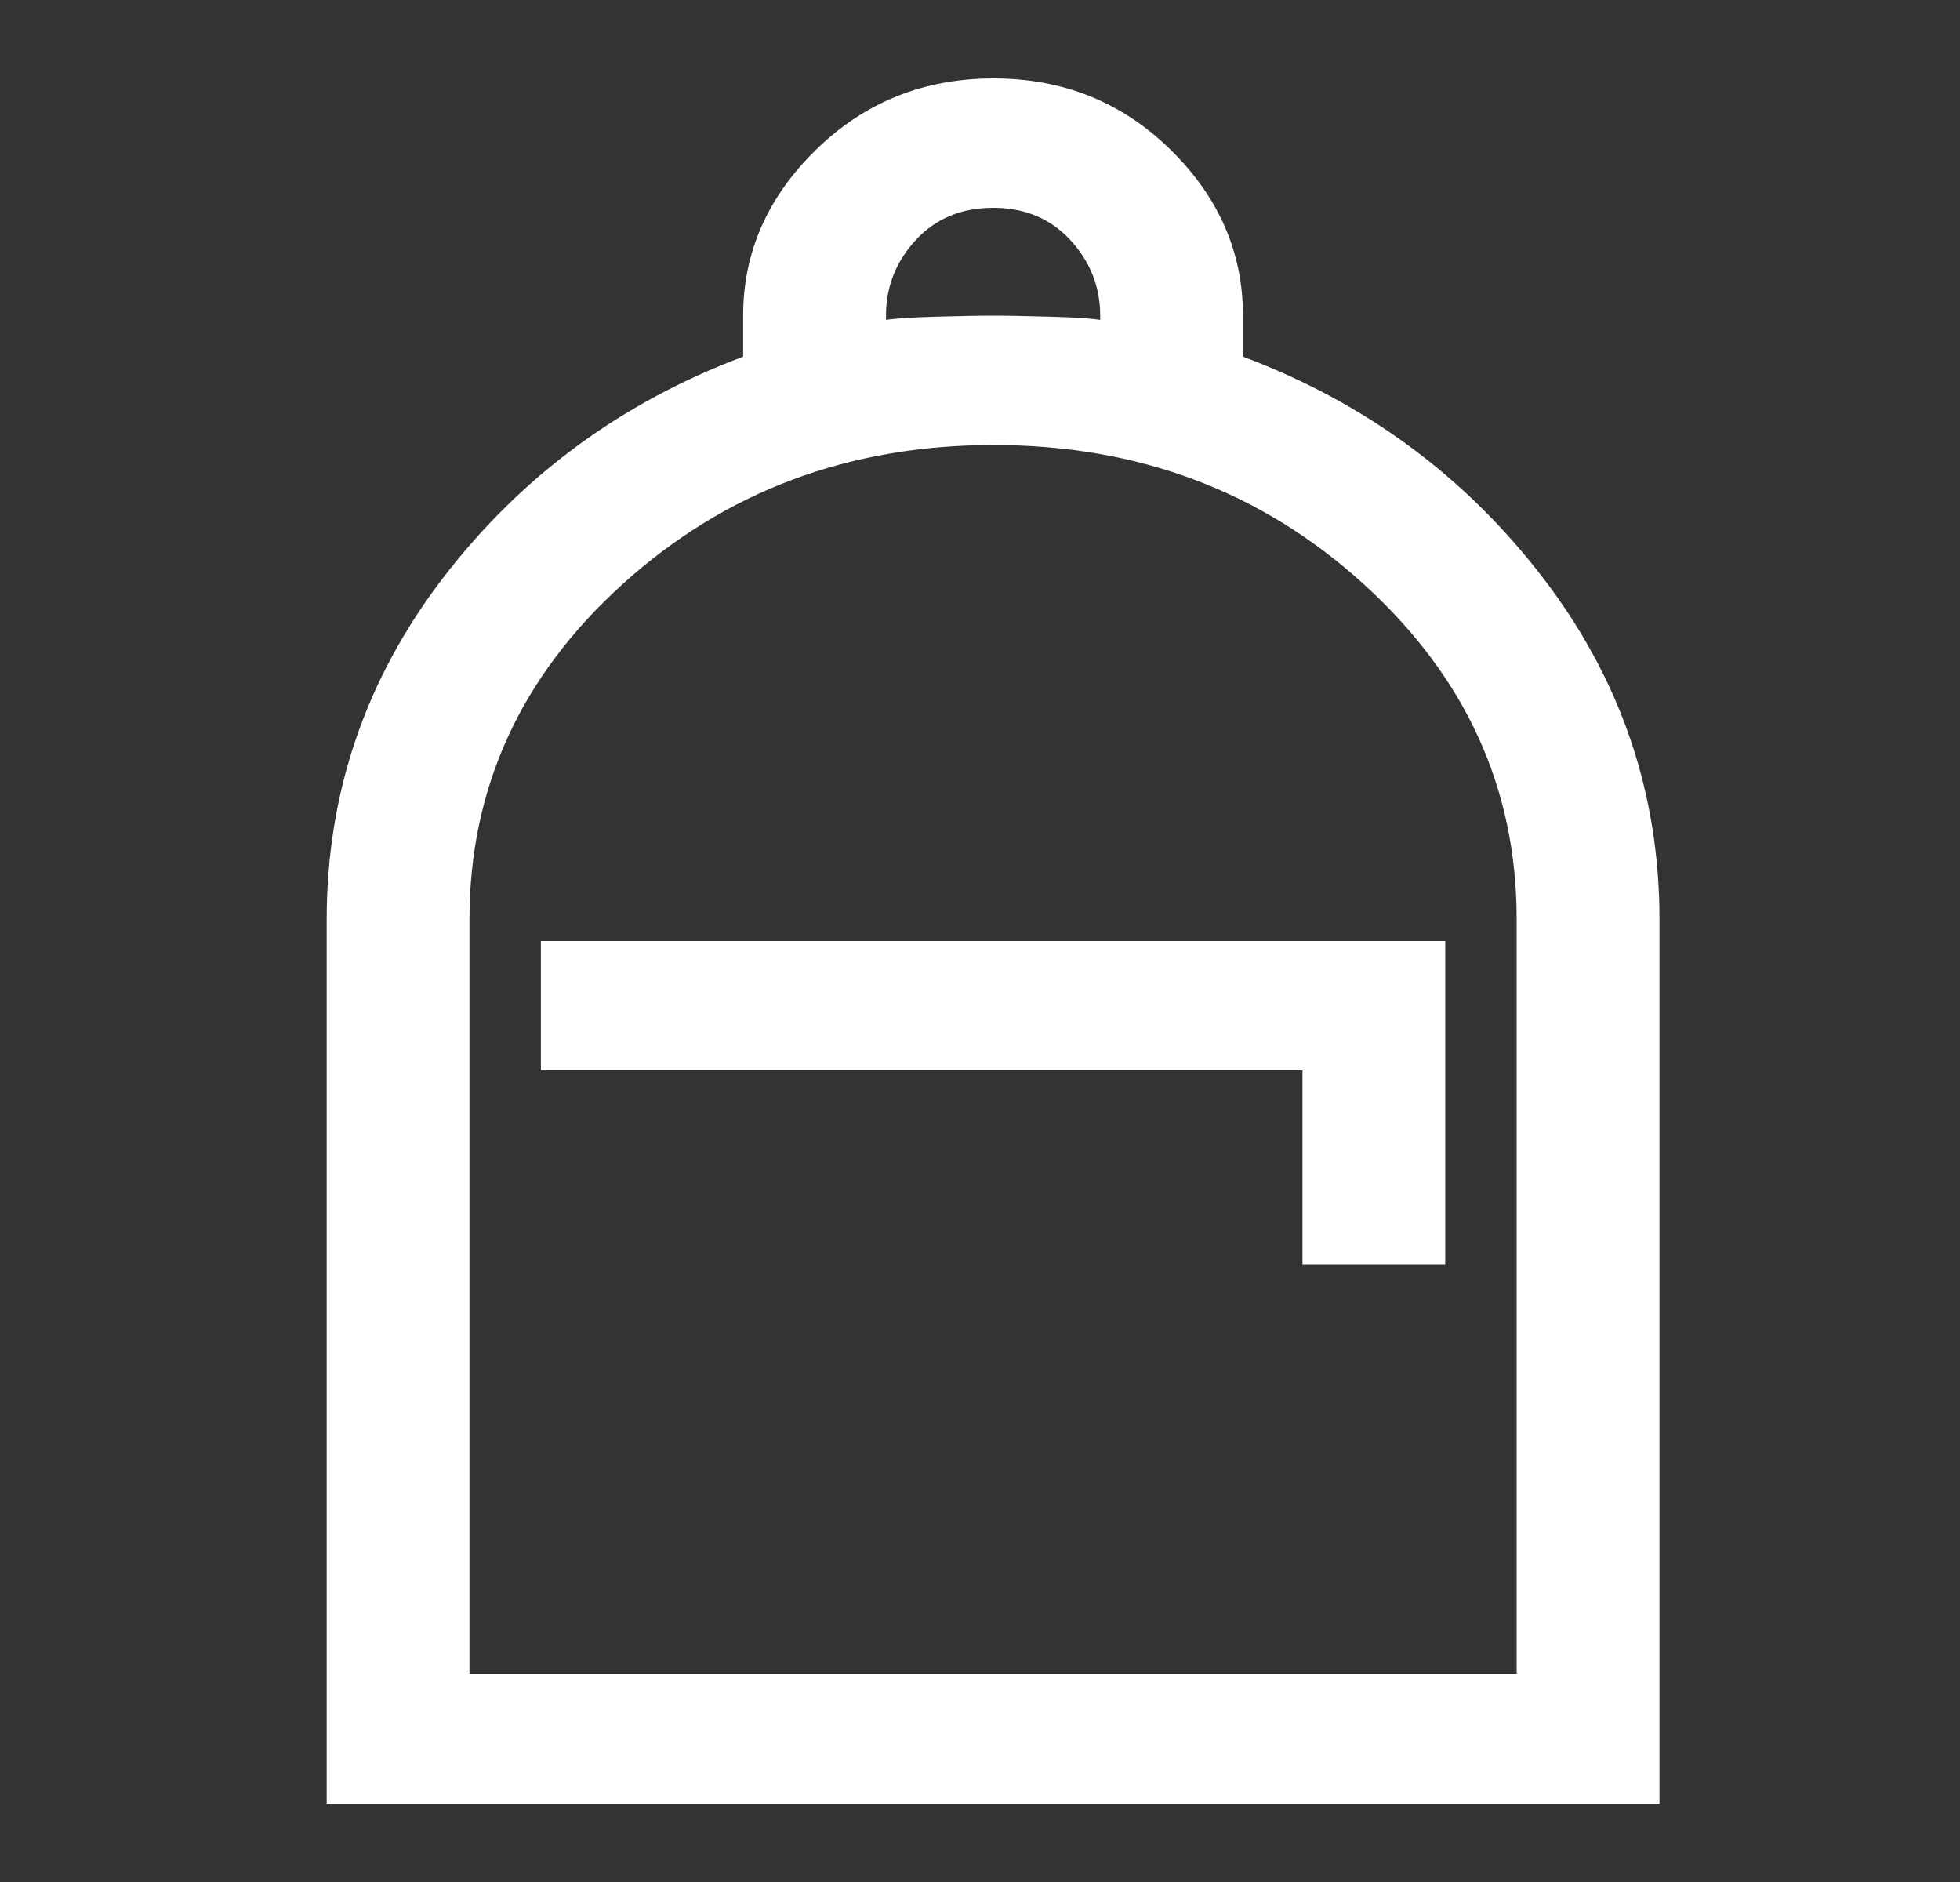 <svg width="25" height="24" viewBox="0 0 25 24" fill="none" xmlns="http://www.w3.org/2000/svg">
<rect x="0" y="0" width="25" height="24" fill="#333333" stroke="none"/>
<path d="M4.167 23L4.167 11.725C4.167 10.112 4.663 8.659 5.654 7.366C6.646 6.074 7.921 5.134 9.479 4.548V4.025C9.479 3.218 9.79 2.513 10.411 1.907C11.031 1.302 11.785 1 12.672 1C13.559 1 14.311 1.302 14.928 1.907C15.546 2.513 15.854 3.218 15.854 4.025V4.548C17.413 5.134 18.688 6.074 19.679 7.366C20.671 8.659 21.167 10.112 21.167 11.725V23H4.167ZM5.988 21.35H19.345V11.72C19.345 10.055 18.695 8.631 17.394 7.449C16.093 6.266 14.519 5.675 12.673 5.675C10.827 5.675 9.252 6.265 7.946 7.445C6.641 8.624 5.988 10.051 5.988 11.725L5.988 21.35ZM6.899 13.65L16.613 13.65V16.125H18.434V12L6.899 12V13.65ZM11.301 4.08C11.402 4.062 11.609 4.048 11.923 4.039C12.237 4.03 12.485 4.025 12.667 4.025C12.849 4.025 13.097 4.03 13.41 4.039C13.724 4.048 13.932 4.062 14.033 4.08V4.025C14.033 3.658 13.906 3.337 13.653 3.062C13.4 2.788 13.071 2.65 12.667 2.65C12.262 2.65 11.933 2.788 11.68 3.062C11.427 3.337 11.301 3.658 11.301 4.025V4.08Z" fill="white"/>
</svg>
